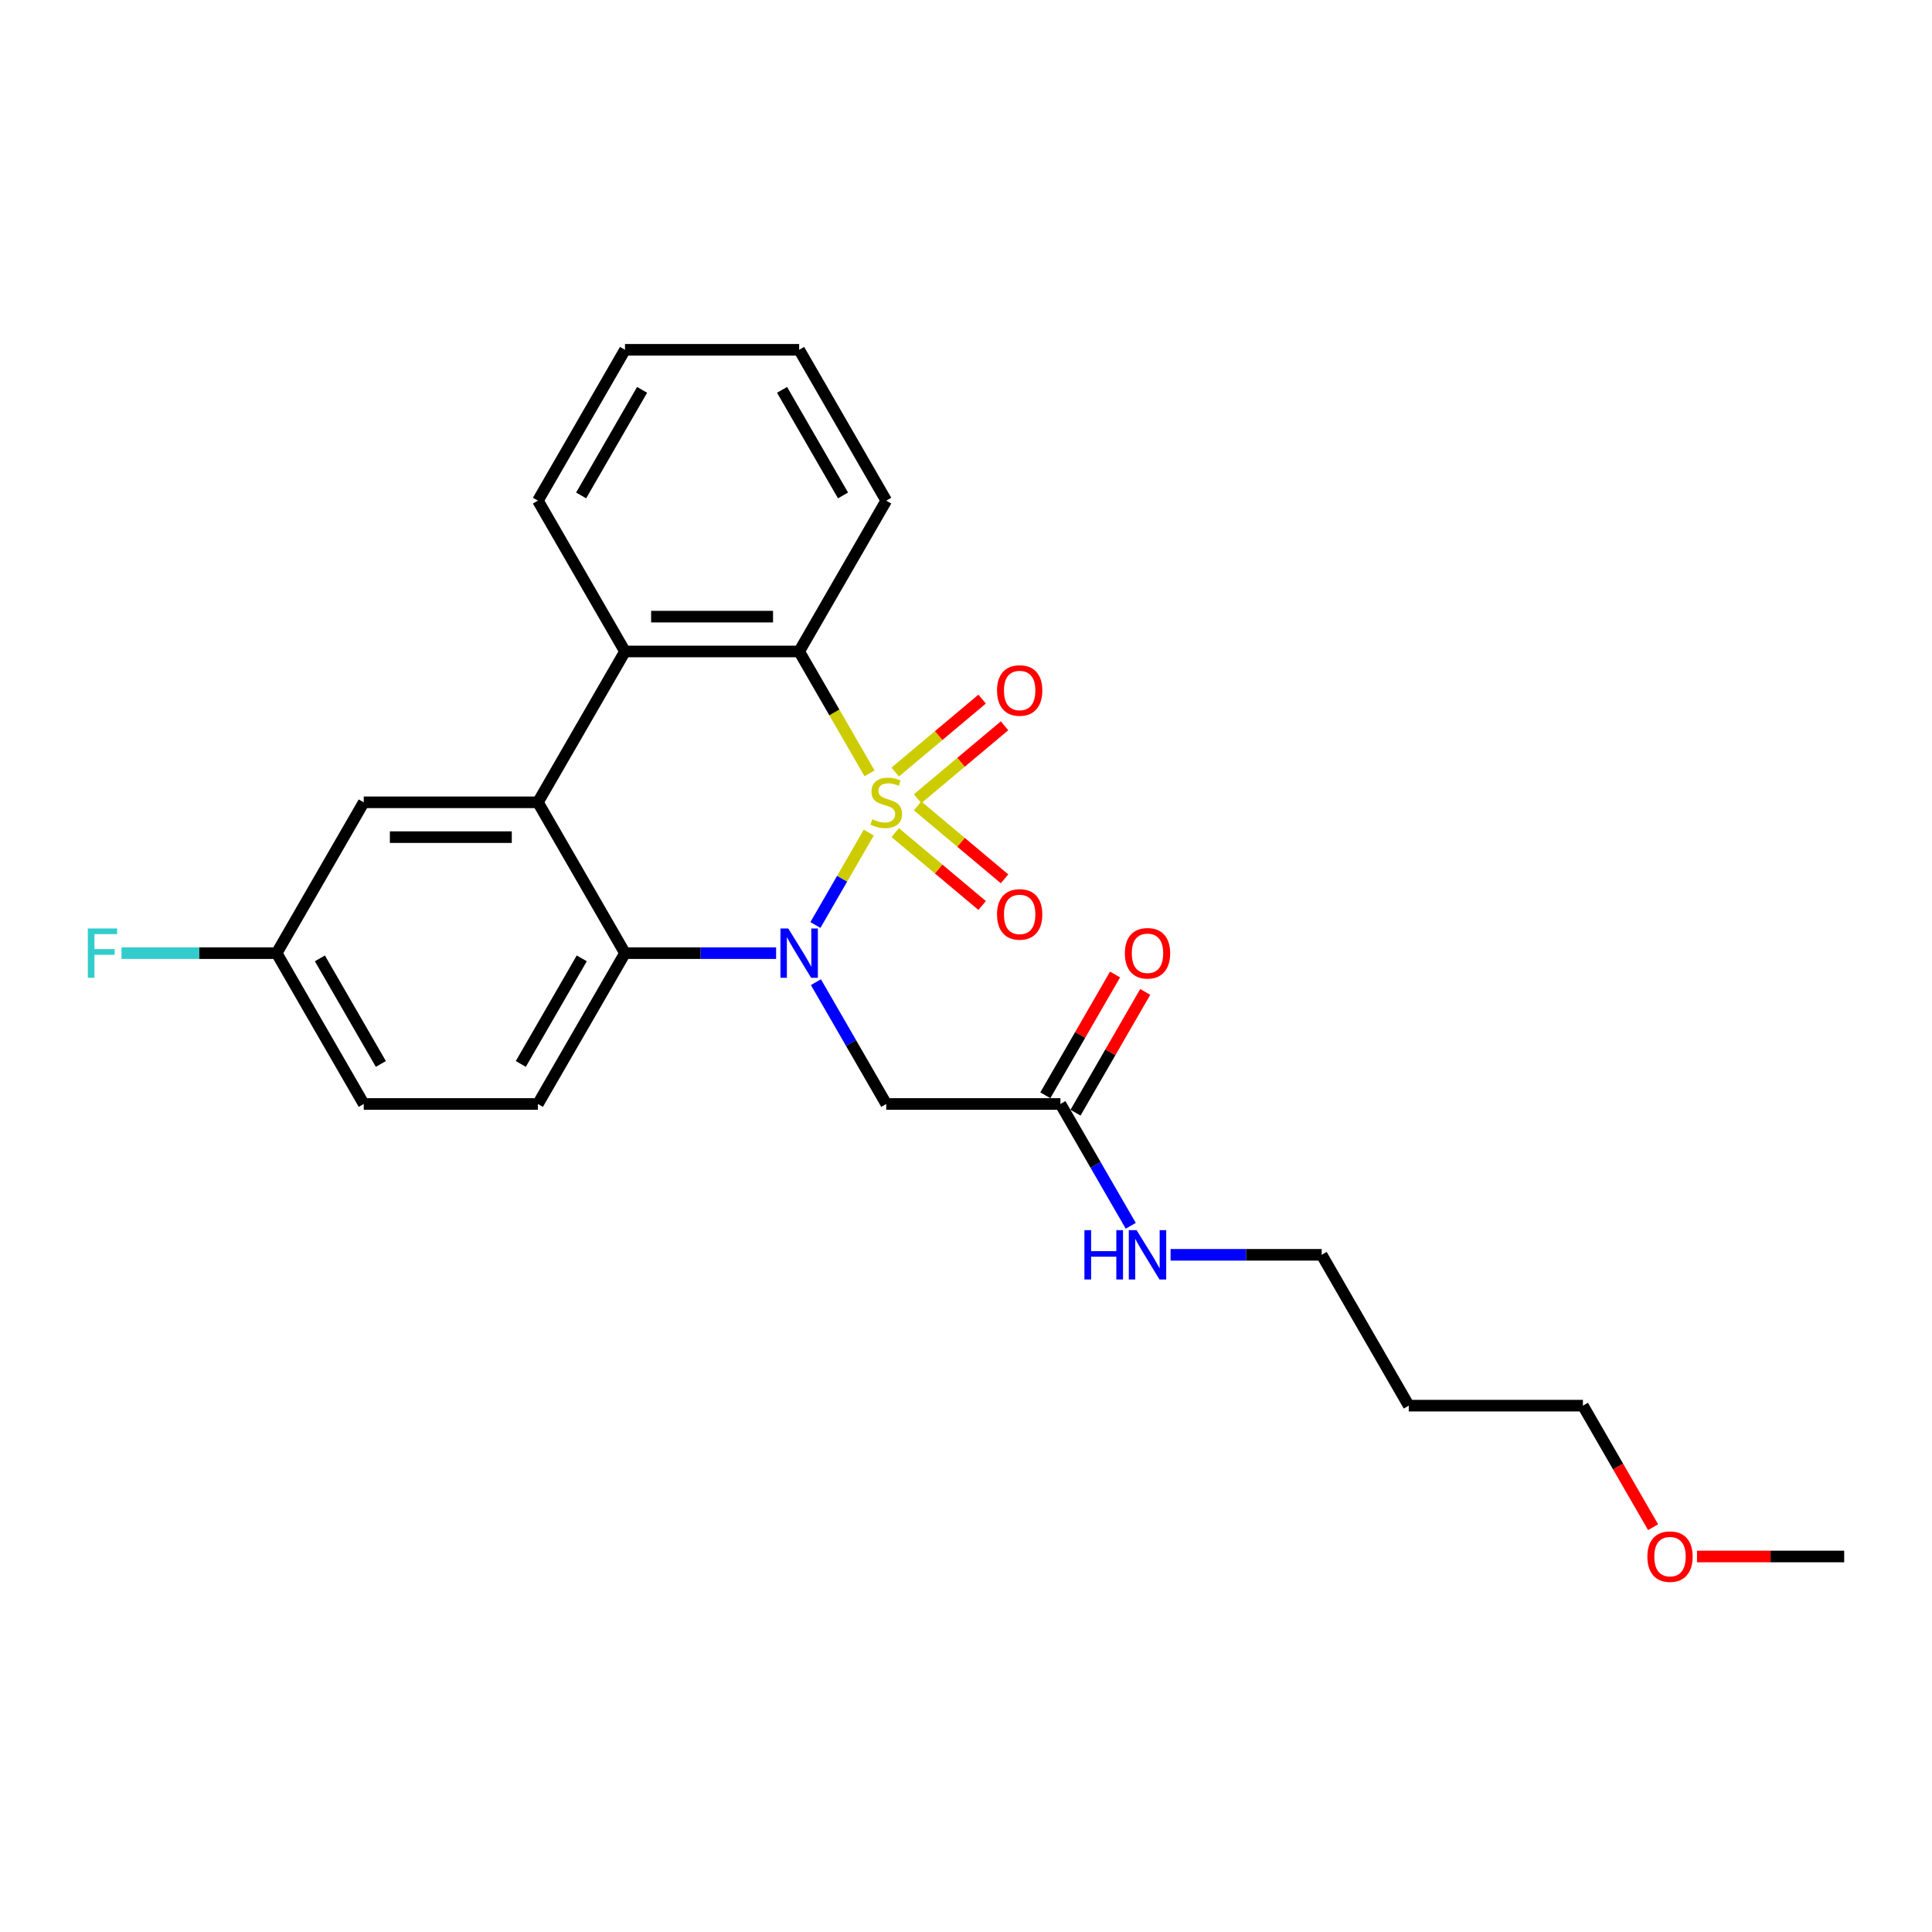 <?xml version='1.0' encoding='iso-8859-1'?>
<svg version='1.1' baseProfile='full'
              xmlns='http://www.w3.org/2000/svg'
                      xmlns:rdkit='http://www.rdkit.org/xml'
                      xmlns:xlink='http://www.w3.org/1999/xlink'
                  xml:space='preserve'
width='1000px' height='1000px' viewBox='0 0 1000 1000'>
<!-- END OF HEADER -->
<rect style='opacity:1.0;fill:#FFFFFF;stroke:none' width='1000' height='1000' x='0' y='0'> </rect>
<path class='bond-0' d='M 449.674,430.943 L 435.865,454.862' style='fill:none;fill-rule:evenodd;stroke:#CCCC00;stroke-width:6px;stroke-linecap:butt;stroke-linejoin:miter;stroke-opacity:1' />
<path class='bond-0' d='M 435.865,454.862 L 422.055,478.78' style='fill:none;fill-rule:evenodd;stroke:#0000FF;stroke-width:6px;stroke-linecap:butt;stroke-linejoin:miter;stroke-opacity:1' />
<path class='bond-1' d='M 450.07,400.292 L 431.858,368.747' style='fill:none;fill-rule:evenodd;stroke:#CCCC00;stroke-width:6px;stroke-linecap:butt;stroke-linejoin:miter;stroke-opacity:1' />
<path class='bond-1' d='M 431.858,368.747 L 413.645,337.202' style='fill:none;fill-rule:evenodd;stroke:#000000;stroke-width:6px;stroke-linecap:butt;stroke-linejoin:miter;stroke-opacity:1' />
<path class='bond-6' d='M 474.954,413.421 L 497.448,394.547' style='fill:none;fill-rule:evenodd;stroke:#CCCC00;stroke-width:6px;stroke-linecap:butt;stroke-linejoin:miter;stroke-opacity:1' />
<path class='bond-6' d='M 497.448,394.547 L 519.941,375.672' style='fill:none;fill-rule:evenodd;stroke:#FF0000;stroke-width:6px;stroke-linecap:butt;stroke-linejoin:miter;stroke-opacity:1' />
<path class='bond-6' d='M 463.365,399.609 L 485.858,380.735' style='fill:none;fill-rule:evenodd;stroke:#CCCC00;stroke-width:6px;stroke-linecap:butt;stroke-linejoin:miter;stroke-opacity:1' />
<path class='bond-6' d='M 485.858,380.735 L 508.352,361.861' style='fill:none;fill-rule:evenodd;stroke:#FF0000;stroke-width:6px;stroke-linecap:butt;stroke-linejoin:miter;stroke-opacity:1' />
<path class='bond-7' d='M 463.365,430.94 L 485.858,449.815' style='fill:none;fill-rule:evenodd;stroke:#CCCC00;stroke-width:6px;stroke-linecap:butt;stroke-linejoin:miter;stroke-opacity:1' />
<path class='bond-7' d='M 485.858,449.815 L 508.352,468.689' style='fill:none;fill-rule:evenodd;stroke:#FF0000;stroke-width:6px;stroke-linecap:butt;stroke-linejoin:miter;stroke-opacity:1' />
<path class='bond-7' d='M 474.954,417.128 L 497.448,436.003' style='fill:none;fill-rule:evenodd;stroke:#CCCC00;stroke-width:6px;stroke-linecap:butt;stroke-linejoin:miter;stroke-opacity:1' />
<path class='bond-7' d='M 497.448,436.003 L 519.941,454.877' style='fill:none;fill-rule:evenodd;stroke:#FF0000;stroke-width:6px;stroke-linecap:butt;stroke-linejoin:miter;stroke-opacity:1' />
<path class='bond-2' d='M 401.709,493.347 L 362.602,493.347' style='fill:none;fill-rule:evenodd;stroke:#0000FF;stroke-width:6px;stroke-linecap:butt;stroke-linejoin:miter;stroke-opacity:1' />
<path class='bond-2' d='M 362.602,493.347 L 323.495,493.347' style='fill:none;fill-rule:evenodd;stroke:#000000;stroke-width:6px;stroke-linecap:butt;stroke-linejoin:miter;stroke-opacity:1' />
<path class='bond-5' d='M 422.317,508.366 L 440.518,539.893' style='fill:none;fill-rule:evenodd;stroke:#0000FF;stroke-width:6px;stroke-linecap:butt;stroke-linejoin:miter;stroke-opacity:1' />
<path class='bond-5' d='M 440.518,539.893 L 458.72,571.419' style='fill:none;fill-rule:evenodd;stroke:#000000;stroke-width:6px;stroke-linecap:butt;stroke-linejoin:miter;stroke-opacity:1' />
<path class='bond-4' d='M 413.645,337.202 L 323.495,337.202' style='fill:none;fill-rule:evenodd;stroke:#000000;stroke-width:6px;stroke-linecap:butt;stroke-linejoin:miter;stroke-opacity:1' />
<path class='bond-4' d='M 400.123,319.172 L 337.018,319.172' style='fill:none;fill-rule:evenodd;stroke:#000000;stroke-width:6px;stroke-linecap:butt;stroke-linejoin:miter;stroke-opacity:1' />
<path class='bond-16' d='M 413.645,337.202 L 458.72,259.13' style='fill:none;fill-rule:evenodd;stroke:#000000;stroke-width:6px;stroke-linecap:butt;stroke-linejoin:miter;stroke-opacity:1' />
<path class='bond-9' d='M 323.495,493.347 L 278.42,571.419' style='fill:none;fill-rule:evenodd;stroke:#000000;stroke-width:6px;stroke-linecap:butt;stroke-linejoin:miter;stroke-opacity:1' />
<path class='bond-9' d='M 301.12,496.043 L 269.567,550.693' style='fill:none;fill-rule:evenodd;stroke:#000000;stroke-width:6px;stroke-linecap:butt;stroke-linejoin:miter;stroke-opacity:1' />
<path class='bond-25' d='M 323.495,493.347 L 278.42,415.275' style='fill:none;fill-rule:evenodd;stroke:#000000;stroke-width:6px;stroke-linecap:butt;stroke-linejoin:miter;stroke-opacity:1' />
<path class='bond-3' d='M 278.42,415.275 L 323.495,337.202' style='fill:none;fill-rule:evenodd;stroke:#000000;stroke-width:6px;stroke-linecap:butt;stroke-linejoin:miter;stroke-opacity:1' />
<path class='bond-10' d='M 278.42,415.275 L 188.27,415.275' style='fill:none;fill-rule:evenodd;stroke:#000000;stroke-width:6px;stroke-linecap:butt;stroke-linejoin:miter;stroke-opacity:1' />
<path class='bond-10' d='M 264.898,433.305 L 201.793,433.305' style='fill:none;fill-rule:evenodd;stroke:#000000;stroke-width:6px;stroke-linecap:butt;stroke-linejoin:miter;stroke-opacity:1' />
<path class='bond-17' d='M 323.495,337.202 L 278.42,259.13' style='fill:none;fill-rule:evenodd;stroke:#000000;stroke-width:6px;stroke-linecap:butt;stroke-linejoin:miter;stroke-opacity:1' />
<path class='bond-8' d='M 458.72,571.419 L 548.87,571.419' style='fill:none;fill-rule:evenodd;stroke:#000000;stroke-width:6px;stroke-linecap:butt;stroke-linejoin:miter;stroke-opacity:1' />
<path class='bond-11' d='M 556.678,575.927 L 574.723,544.67' style='fill:none;fill-rule:evenodd;stroke:#000000;stroke-width:6px;stroke-linecap:butt;stroke-linejoin:miter;stroke-opacity:1' />
<path class='bond-11' d='M 574.723,544.67 L 592.769,513.414' style='fill:none;fill-rule:evenodd;stroke:#FF0000;stroke-width:6px;stroke-linecap:butt;stroke-linejoin:miter;stroke-opacity:1' />
<path class='bond-11' d='M 541.063,566.912 L 559.109,535.655' style='fill:none;fill-rule:evenodd;stroke:#000000;stroke-width:6px;stroke-linecap:butt;stroke-linejoin:miter;stroke-opacity:1' />
<path class='bond-11' d='M 559.109,535.655 L 577.155,504.399' style='fill:none;fill-rule:evenodd;stroke:#FF0000;stroke-width:6px;stroke-linecap:butt;stroke-linejoin:miter;stroke-opacity:1' />
<path class='bond-12' d='M 548.87,571.419 L 567.072,602.946' style='fill:none;fill-rule:evenodd;stroke:#000000;stroke-width:6px;stroke-linecap:butt;stroke-linejoin:miter;stroke-opacity:1' />
<path class='bond-12' d='M 567.072,602.946 L 585.274,634.472' style='fill:none;fill-rule:evenodd;stroke:#0000FF;stroke-width:6px;stroke-linecap:butt;stroke-linejoin:miter;stroke-opacity:1' />
<path class='bond-14' d='M 278.42,571.419 L 188.27,571.419' style='fill:none;fill-rule:evenodd;stroke:#000000;stroke-width:6px;stroke-linecap:butt;stroke-linejoin:miter;stroke-opacity:1' />
<path class='bond-13' d='M 188.27,415.275 L 143.195,493.347' style='fill:none;fill-rule:evenodd;stroke:#000000;stroke-width:6px;stroke-linecap:butt;stroke-linejoin:miter;stroke-opacity:1' />
<path class='bond-20' d='M 605.881,649.491 L 644.988,649.491' style='fill:none;fill-rule:evenodd;stroke:#0000FF;stroke-width:6px;stroke-linecap:butt;stroke-linejoin:miter;stroke-opacity:1' />
<path class='bond-20' d='M 644.988,649.491 L 684.095,649.491' style='fill:none;fill-rule:evenodd;stroke:#000000;stroke-width:6px;stroke-linecap:butt;stroke-linejoin:miter;stroke-opacity:1' />
<path class='bond-15' d='M 143.195,493.347 L 103.042,493.347' style='fill:none;fill-rule:evenodd;stroke:#000000;stroke-width:6px;stroke-linecap:butt;stroke-linejoin:miter;stroke-opacity:1' />
<path class='bond-15' d='M 103.042,493.347 L 62.89,493.347' style='fill:none;fill-rule:evenodd;stroke:#33CCCC;stroke-width:6px;stroke-linecap:butt;stroke-linejoin:miter;stroke-opacity:1' />
<path class='bond-27' d='M 143.195,493.347 L 188.27,571.419' style='fill:none;fill-rule:evenodd;stroke:#000000;stroke-width:6px;stroke-linecap:butt;stroke-linejoin:miter;stroke-opacity:1' />
<path class='bond-27' d='M 165.571,496.043 L 197.123,550.693' style='fill:none;fill-rule:evenodd;stroke:#000000;stroke-width:6px;stroke-linecap:butt;stroke-linejoin:miter;stroke-opacity:1' />
<path class='bond-24' d='M 458.72,259.13 L 413.645,181.058' style='fill:none;fill-rule:evenodd;stroke:#000000;stroke-width:6px;stroke-linecap:butt;stroke-linejoin:miter;stroke-opacity:1' />
<path class='bond-24' d='M 436.345,256.434 L 404.792,201.784' style='fill:none;fill-rule:evenodd;stroke:#000000;stroke-width:6px;stroke-linecap:butt;stroke-linejoin:miter;stroke-opacity:1' />
<path class='bond-26' d='M 278.42,259.13 L 323.495,181.058' style='fill:none;fill-rule:evenodd;stroke:#000000;stroke-width:6px;stroke-linecap:butt;stroke-linejoin:miter;stroke-opacity:1' />
<path class='bond-26' d='M 300.796,256.434 L 332.348,201.784' style='fill:none;fill-rule:evenodd;stroke:#000000;stroke-width:6px;stroke-linecap:butt;stroke-linejoin:miter;stroke-opacity:1' />
<path class='bond-18' d='M 729.17,727.564 L 684.095,649.491' style='fill:none;fill-rule:evenodd;stroke:#000000;stroke-width:6px;stroke-linecap:butt;stroke-linejoin:miter;stroke-opacity:1' />
<path class='bond-21' d='M 729.17,727.564 L 819.32,727.564' style='fill:none;fill-rule:evenodd;stroke:#000000;stroke-width:6px;stroke-linecap:butt;stroke-linejoin:miter;stroke-opacity:1' />
<path class='bond-19' d='M 855.641,790.473 L 837.481,759.018' style='fill:none;fill-rule:evenodd;stroke:#FF0000;stroke-width:6px;stroke-linecap:butt;stroke-linejoin:miter;stroke-opacity:1' />
<path class='bond-19' d='M 837.481,759.018 L 819.32,727.564' style='fill:none;fill-rule:evenodd;stroke:#000000;stroke-width:6px;stroke-linecap:butt;stroke-linejoin:miter;stroke-opacity:1' />
<path class='bond-22' d='M 878.369,805.636 L 916.457,805.636' style='fill:none;fill-rule:evenodd;stroke:#FF0000;stroke-width:6px;stroke-linecap:butt;stroke-linejoin:miter;stroke-opacity:1' />
<path class='bond-22' d='M 916.457,805.636 L 954.545,805.636' style='fill:none;fill-rule:evenodd;stroke:#000000;stroke-width:6px;stroke-linecap:butt;stroke-linejoin:miter;stroke-opacity:1' />
<path class='bond-23' d='M 323.495,181.058 L 413.645,181.058' style='fill:none;fill-rule:evenodd;stroke:#000000;stroke-width:6px;stroke-linecap:butt;stroke-linejoin:miter;stroke-opacity:1' />
<path  class='atom-0' d='M 451.508 424.037
Q 451.797 424.145, 452.987 424.65
Q 454.177 425.155, 455.475 425.48
Q 456.809 425.768, 458.107 425.768
Q 460.523 425.768, 461.93 424.614
Q 463.336 423.424, 463.336 421.369
Q 463.336 419.963, 462.615 419.097
Q 461.93 418.232, 460.848 417.763
Q 459.766 417.294, 457.963 416.753
Q 455.691 416.068, 454.321 415.419
Q 452.987 414.77, 452.013 413.4
Q 451.076 412.029, 451.076 409.721
Q 451.076 406.512, 453.239 404.529
Q 455.439 402.546, 459.766 402.546
Q 462.723 402.546, 466.077 403.952
L 465.247 406.728
Q 462.182 405.466, 459.874 405.466
Q 457.386 405.466, 456.016 406.512
Q 454.646 407.522, 454.682 409.289
Q 454.682 410.659, 455.367 411.488
Q 456.088 412.318, 457.098 412.787
Q 458.143 413.255, 459.874 413.796
Q 462.182 414.517, 463.552 415.239
Q 464.923 415.96, 465.896 417.438
Q 466.906 418.881, 466.906 421.369
Q 466.906 424.903, 464.526 426.814
Q 462.182 428.689, 458.252 428.689
Q 455.98 428.689, 454.249 428.184
Q 452.554 427.715, 450.535 426.886
L 451.508 424.037
' fill='#CCCC00'/>
<path  class='atom-1' d='M 408.002 480.582
L 416.368 494.104
Q 417.197 495.438, 418.531 497.854
Q 419.866 500.27, 419.938 500.415
L 419.938 480.582
L 423.327 480.582
L 423.327 506.112
L 419.83 506.112
L 410.851 491.328
Q 409.805 489.597, 408.687 487.613
Q 407.605 485.63, 407.281 485.017
L 407.281 506.112
L 403.963 506.112
L 403.963 480.582
L 408.002 480.582
' fill='#0000FF'/>
<path  class='atom-7' d='M 516.06 357.4
Q 516.06 351.269, 519.089 347.844
Q 522.118 344.418, 527.779 344.418
Q 533.441 344.418, 536.47 347.844
Q 539.499 351.269, 539.499 357.4
Q 539.499 363.602, 536.434 367.136
Q 533.369 370.634, 527.779 370.634
Q 522.154 370.634, 519.089 367.136
Q 516.06 363.638, 516.06 357.4
M 527.779 367.749
Q 531.674 367.749, 533.765 365.152
Q 535.893 362.52, 535.893 357.4
Q 535.893 352.387, 533.765 349.863
Q 531.674 347.303, 527.779 347.303
Q 523.885 347.303, 521.757 349.827
Q 519.666 352.351, 519.666 357.4
Q 519.666 362.556, 521.757 365.152
Q 523.885 367.749, 527.779 367.749
' fill='#FF0000'/>
<path  class='atom-8' d='M 516.06 473.294
Q 516.06 467.164, 519.089 463.738
Q 522.118 460.313, 527.779 460.313
Q 533.441 460.313, 536.47 463.738
Q 539.499 467.164, 539.499 473.294
Q 539.499 479.496, 536.434 483.03
Q 533.369 486.528, 527.779 486.528
Q 522.154 486.528, 519.089 483.03
Q 516.06 479.533, 516.06 473.294
M 527.779 483.643
Q 531.674 483.643, 533.765 481.047
Q 535.893 478.415, 535.893 473.294
Q 535.893 468.282, 533.765 465.758
Q 531.674 463.197, 527.779 463.197
Q 523.885 463.197, 521.757 465.722
Q 519.666 468.246, 519.666 473.294
Q 519.666 478.451, 521.757 481.047
Q 523.885 483.643, 527.779 483.643
' fill='#FF0000'/>
<path  class='atom-12' d='M 582.226 493.419
Q 582.226 487.289, 585.255 483.863
Q 588.284 480.437, 593.945 480.437
Q 599.607 480.437, 602.636 483.863
Q 605.665 487.289, 605.665 493.419
Q 605.665 499.621, 602.6 503.155
Q 599.535 506.653, 593.945 506.653
Q 588.32 506.653, 585.255 503.155
Q 582.226 499.657, 582.226 493.419
M 593.945 503.768
Q 597.84 503.768, 599.931 501.172
Q 602.059 498.54, 602.059 493.419
Q 602.059 488.407, 599.931 485.883
Q 597.84 483.322, 593.945 483.322
Q 590.051 483.322, 587.923 485.846
Q 585.832 488.371, 585.832 493.419
Q 585.832 498.576, 587.923 501.172
Q 590.051 503.768, 593.945 503.768
' fill='#FF0000'/>
<path  class='atom-13' d='M 561.293 636.726
L 564.755 636.726
L 564.755 647.58
L 577.808 647.58
L 577.808 636.726
L 581.27 636.726
L 581.27 662.257
L 577.808 662.257
L 577.808 650.465
L 564.755 650.465
L 564.755 662.257
L 561.293 662.257
L 561.293 636.726
' fill='#0000FF'/>
<path  class='atom-13' d='M 588.302 636.726
L 596.668 650.249
Q 597.497 651.583, 598.831 653.999
Q 600.166 656.415, 600.238 656.559
L 600.238 636.726
L 603.627 636.726
L 603.627 662.257
L 600.13 662.257
L 591.151 647.472
Q 590.105 645.741, 588.987 643.758
Q 587.905 641.775, 587.581 641.161
L 587.581 662.257
L 584.263 662.257
L 584.263 636.726
L 588.302 636.726
' fill='#0000FF'/>
<path  class='atom-16' d='M 45.455 480.582
L 60.636 480.582
L 60.636 483.503
L 48.88 483.503
L 48.88 491.255
L 59.338 491.255
L 59.338 494.212
L 48.88 494.212
L 48.88 506.112
L 45.455 506.112
L 45.455 480.582
' fill='#33CCCC'/>
<path  class='atom-20' d='M 852.676 805.708
Q 852.676 799.578, 855.705 796.152
Q 858.734 792.726, 864.395 792.726
Q 870.057 792.726, 873.086 796.152
Q 876.115 799.578, 876.115 805.708
Q 876.115 811.91, 873.05 815.444
Q 869.985 818.942, 864.395 818.942
Q 858.77 818.942, 855.705 815.444
Q 852.676 811.946, 852.676 805.708
M 864.395 816.057
Q 868.29 816.057, 870.381 813.461
Q 872.509 810.828, 872.509 805.708
Q 872.509 800.696, 870.381 798.171
Q 868.29 795.611, 864.395 795.611
Q 860.501 795.611, 858.373 798.135
Q 856.282 800.66, 856.282 805.708
Q 856.282 810.864, 858.373 813.461
Q 860.501 816.057, 864.395 816.057
' fill='#FF0000'/>
</svg>
